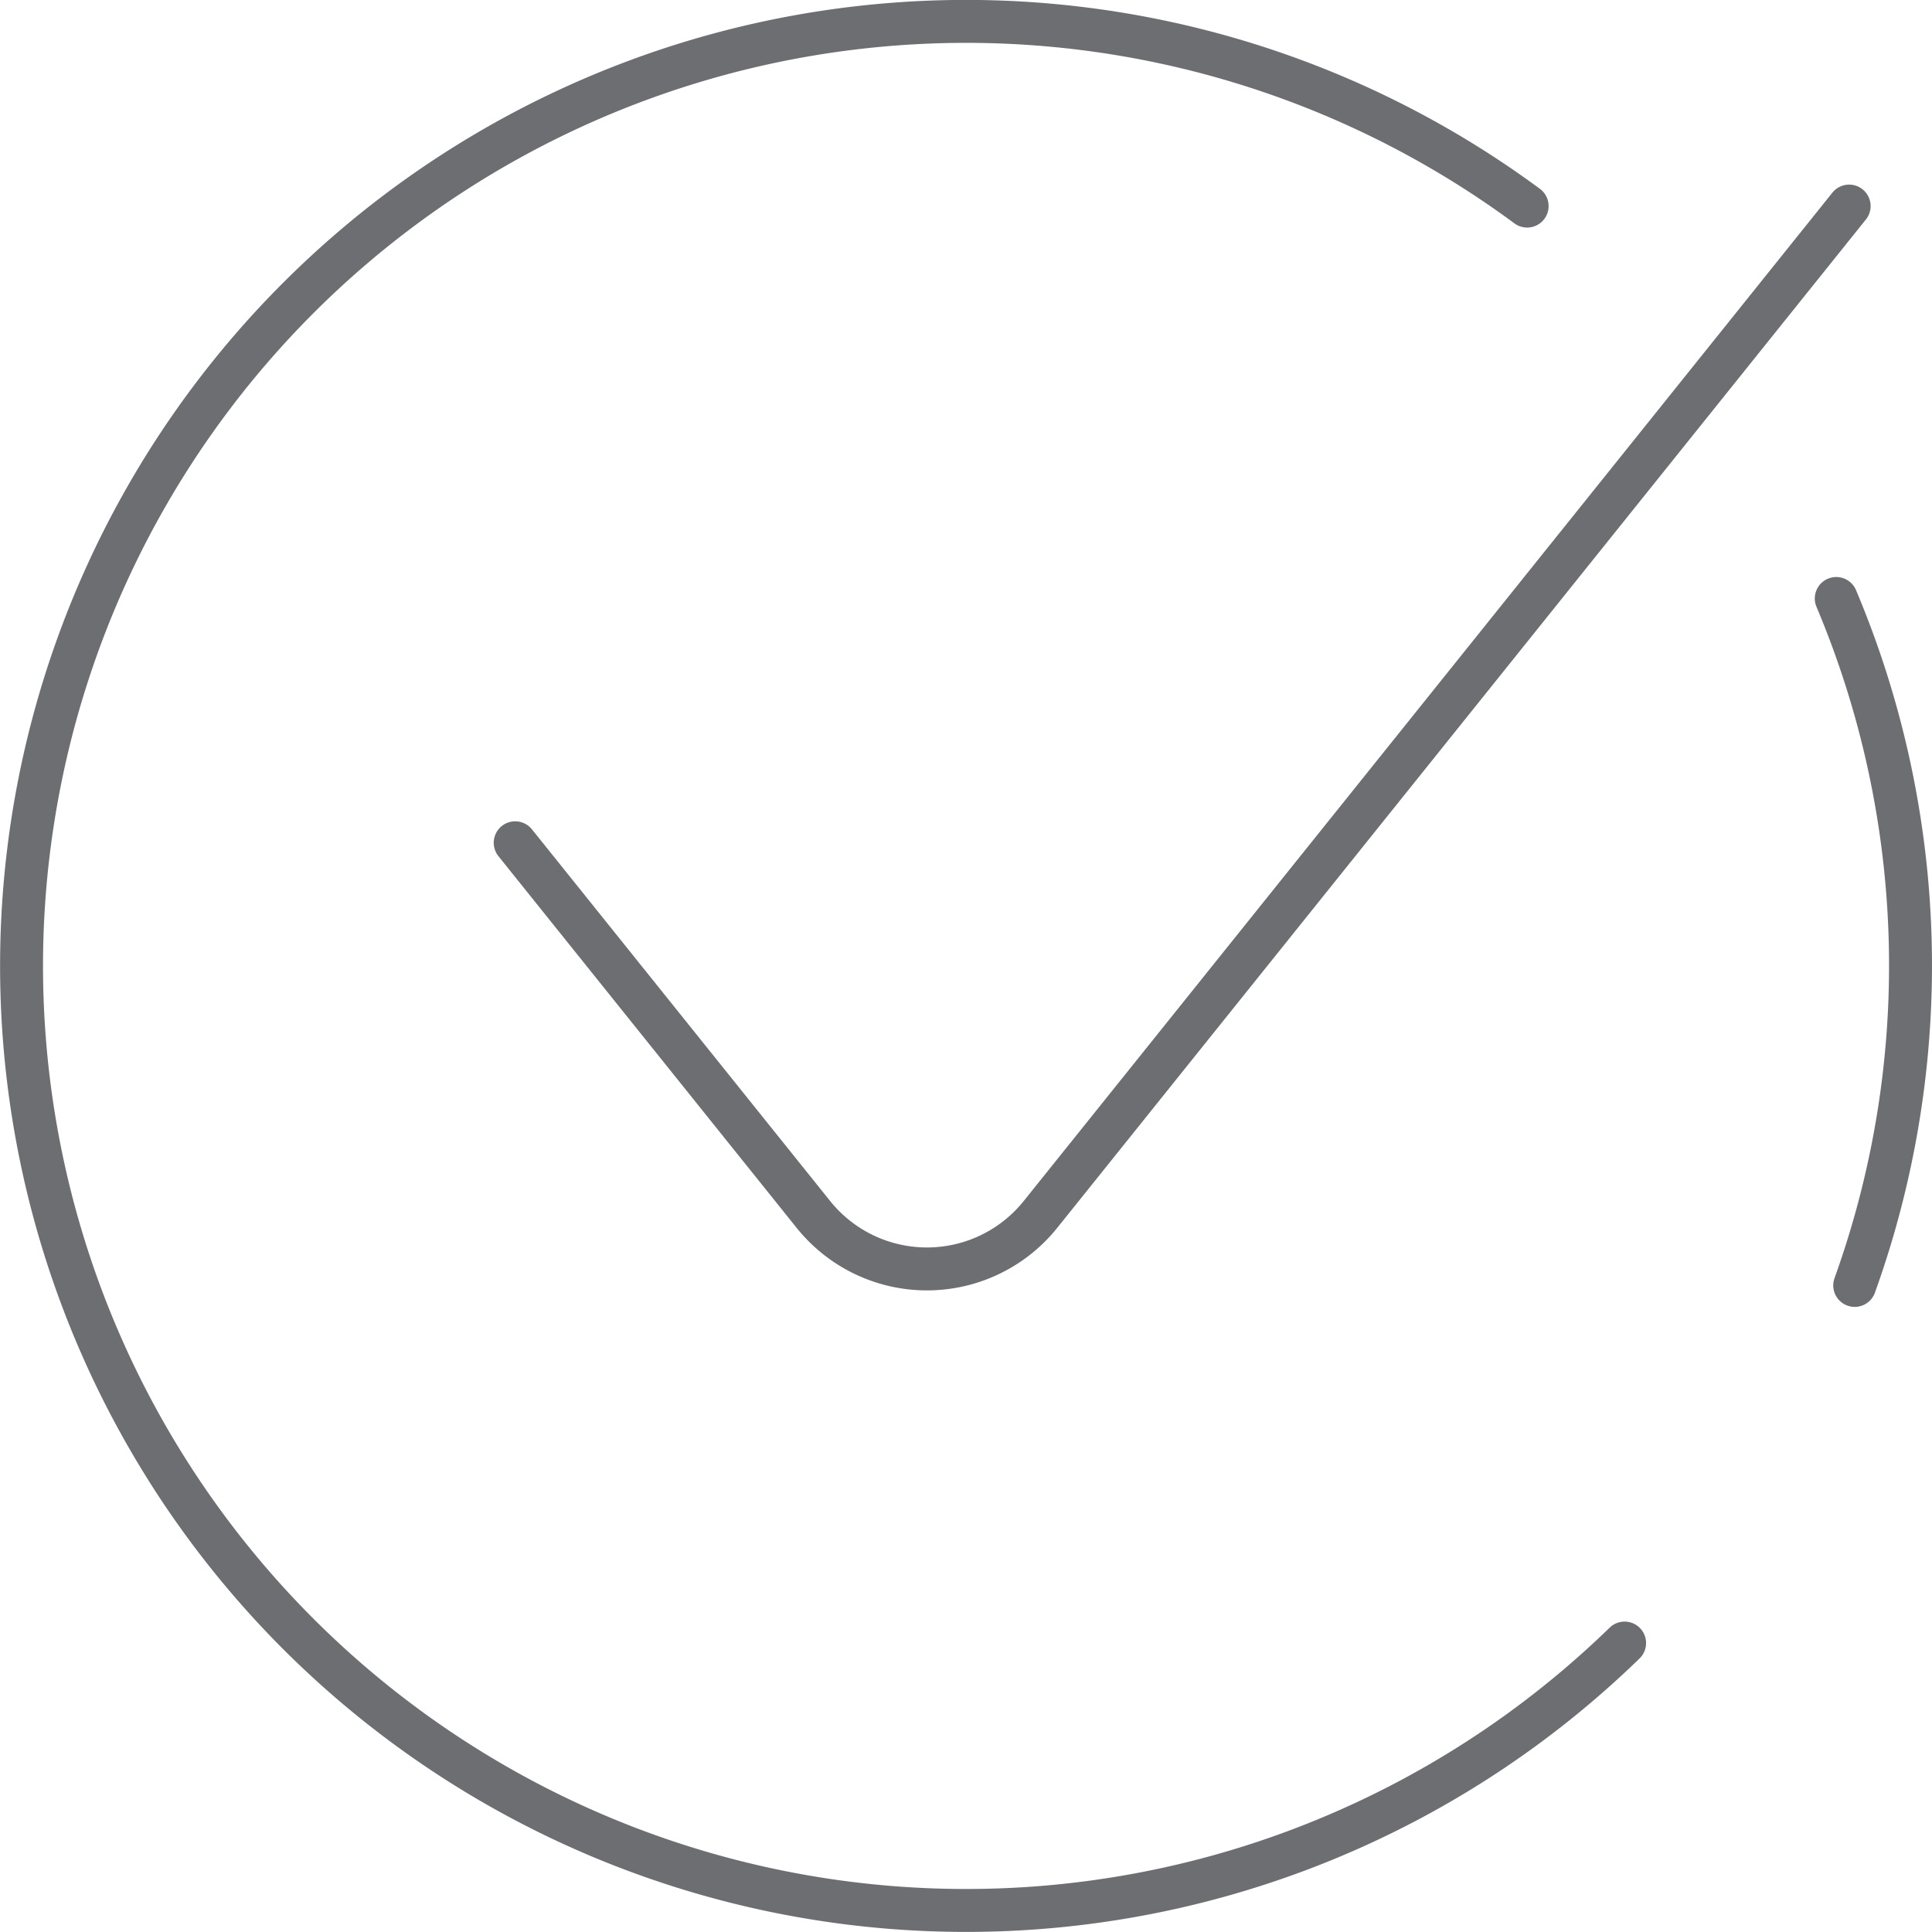 <?xml version="1.0" encoding="UTF-8"?>
<svg xmlns="http://www.w3.org/2000/svg" viewBox="0 0 45 45">
  <defs>
    <style>.cls-1{fill:none;stroke:#6d6e71;stroke-linecap:round;stroke-linejoin:round;}</style>
  </defs>
  <g id="Layer_2" data-name="Layer 2">
    <g id="Layer_1-2" data-name="Layer 1">
      <path class="cls-1" d="M37.84,38.27A22,22,0,1,1,35.57,4.8"></path>
      <path class="cls-1" d="M42.77,13.94a22,22,0,0,1,.43,16"></path>
      <path class="cls-1" d="M12,19.63l6.94,8.65a3.39,3.39,0,0,0,5.3,0L43.07,4.8"></path>
    </g>
  </g>
</svg>
